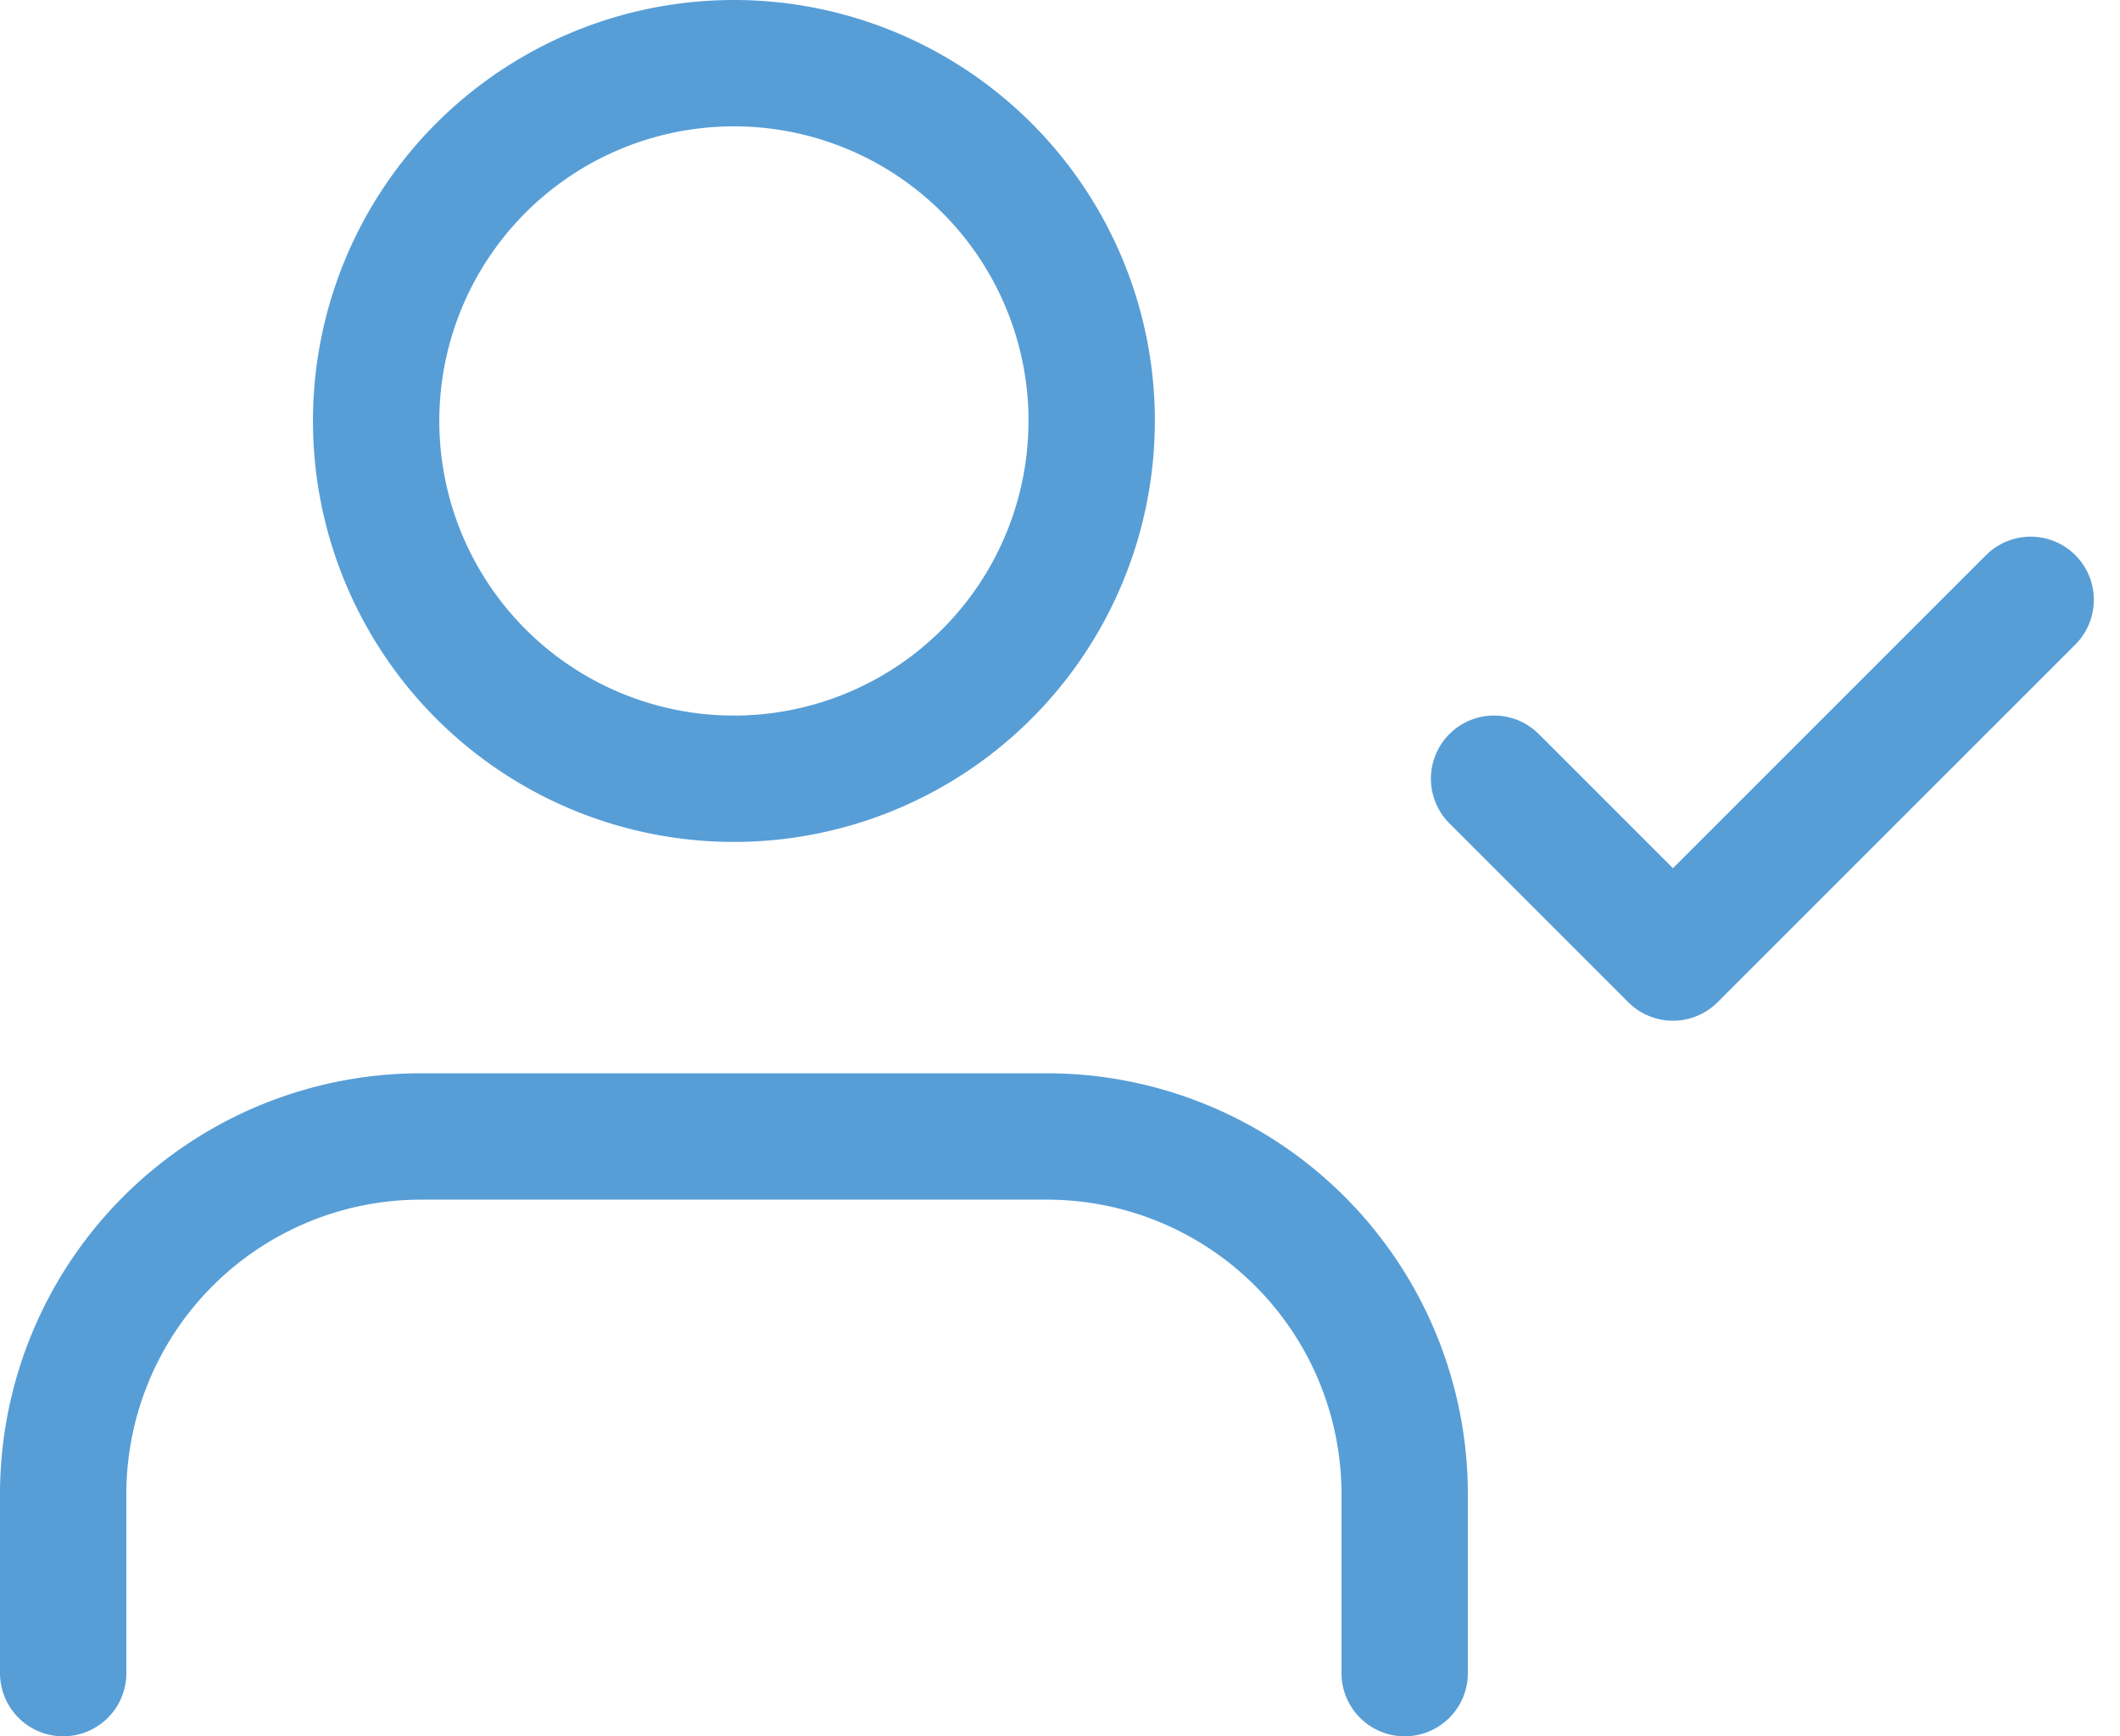 <svg xmlns="http://www.w3.org/2000/svg" width="33.558" height="27.482" viewBox="0 0 33.558 27.482">
  <g id="Icon_feather-user-check" data-name="Icon feather-user-check" transform="translate(0 -2)">
    <path id="パス_876" data-name="パス 876" d="M22.235,23.494V20.663A5.663,5.663,0,0,0,16.572,15H6.663A5.663,5.663,0,0,0,1,20.663v2.831" transform="translate(0 4.988)" fill="none" stroke="#579ed7" stroke-linecap="round" stroke-linejoin="round" stroke-width="2"/>
    <path id="パス_877" data-name="パス 877" d="M15.825,8.663A5.663,5.663,0,1,1,10.163,3a5.663,5.663,0,0,1,5.663,5.663Z" transform="translate(1.455 0)" fill="none" stroke="#579ed7" stroke-linecap="round" stroke-linejoin="round" stroke-width="2"/>
    <path id="パス_878" data-name="パス 878" d="M17,11.831l2.831,2.831L25.494,9" transform="translate(6.65 2.494)" fill="none" stroke="#579ed7" stroke-linecap="round" stroke-linejoin="round" stroke-width="2"/>
  </g>
</svg>
